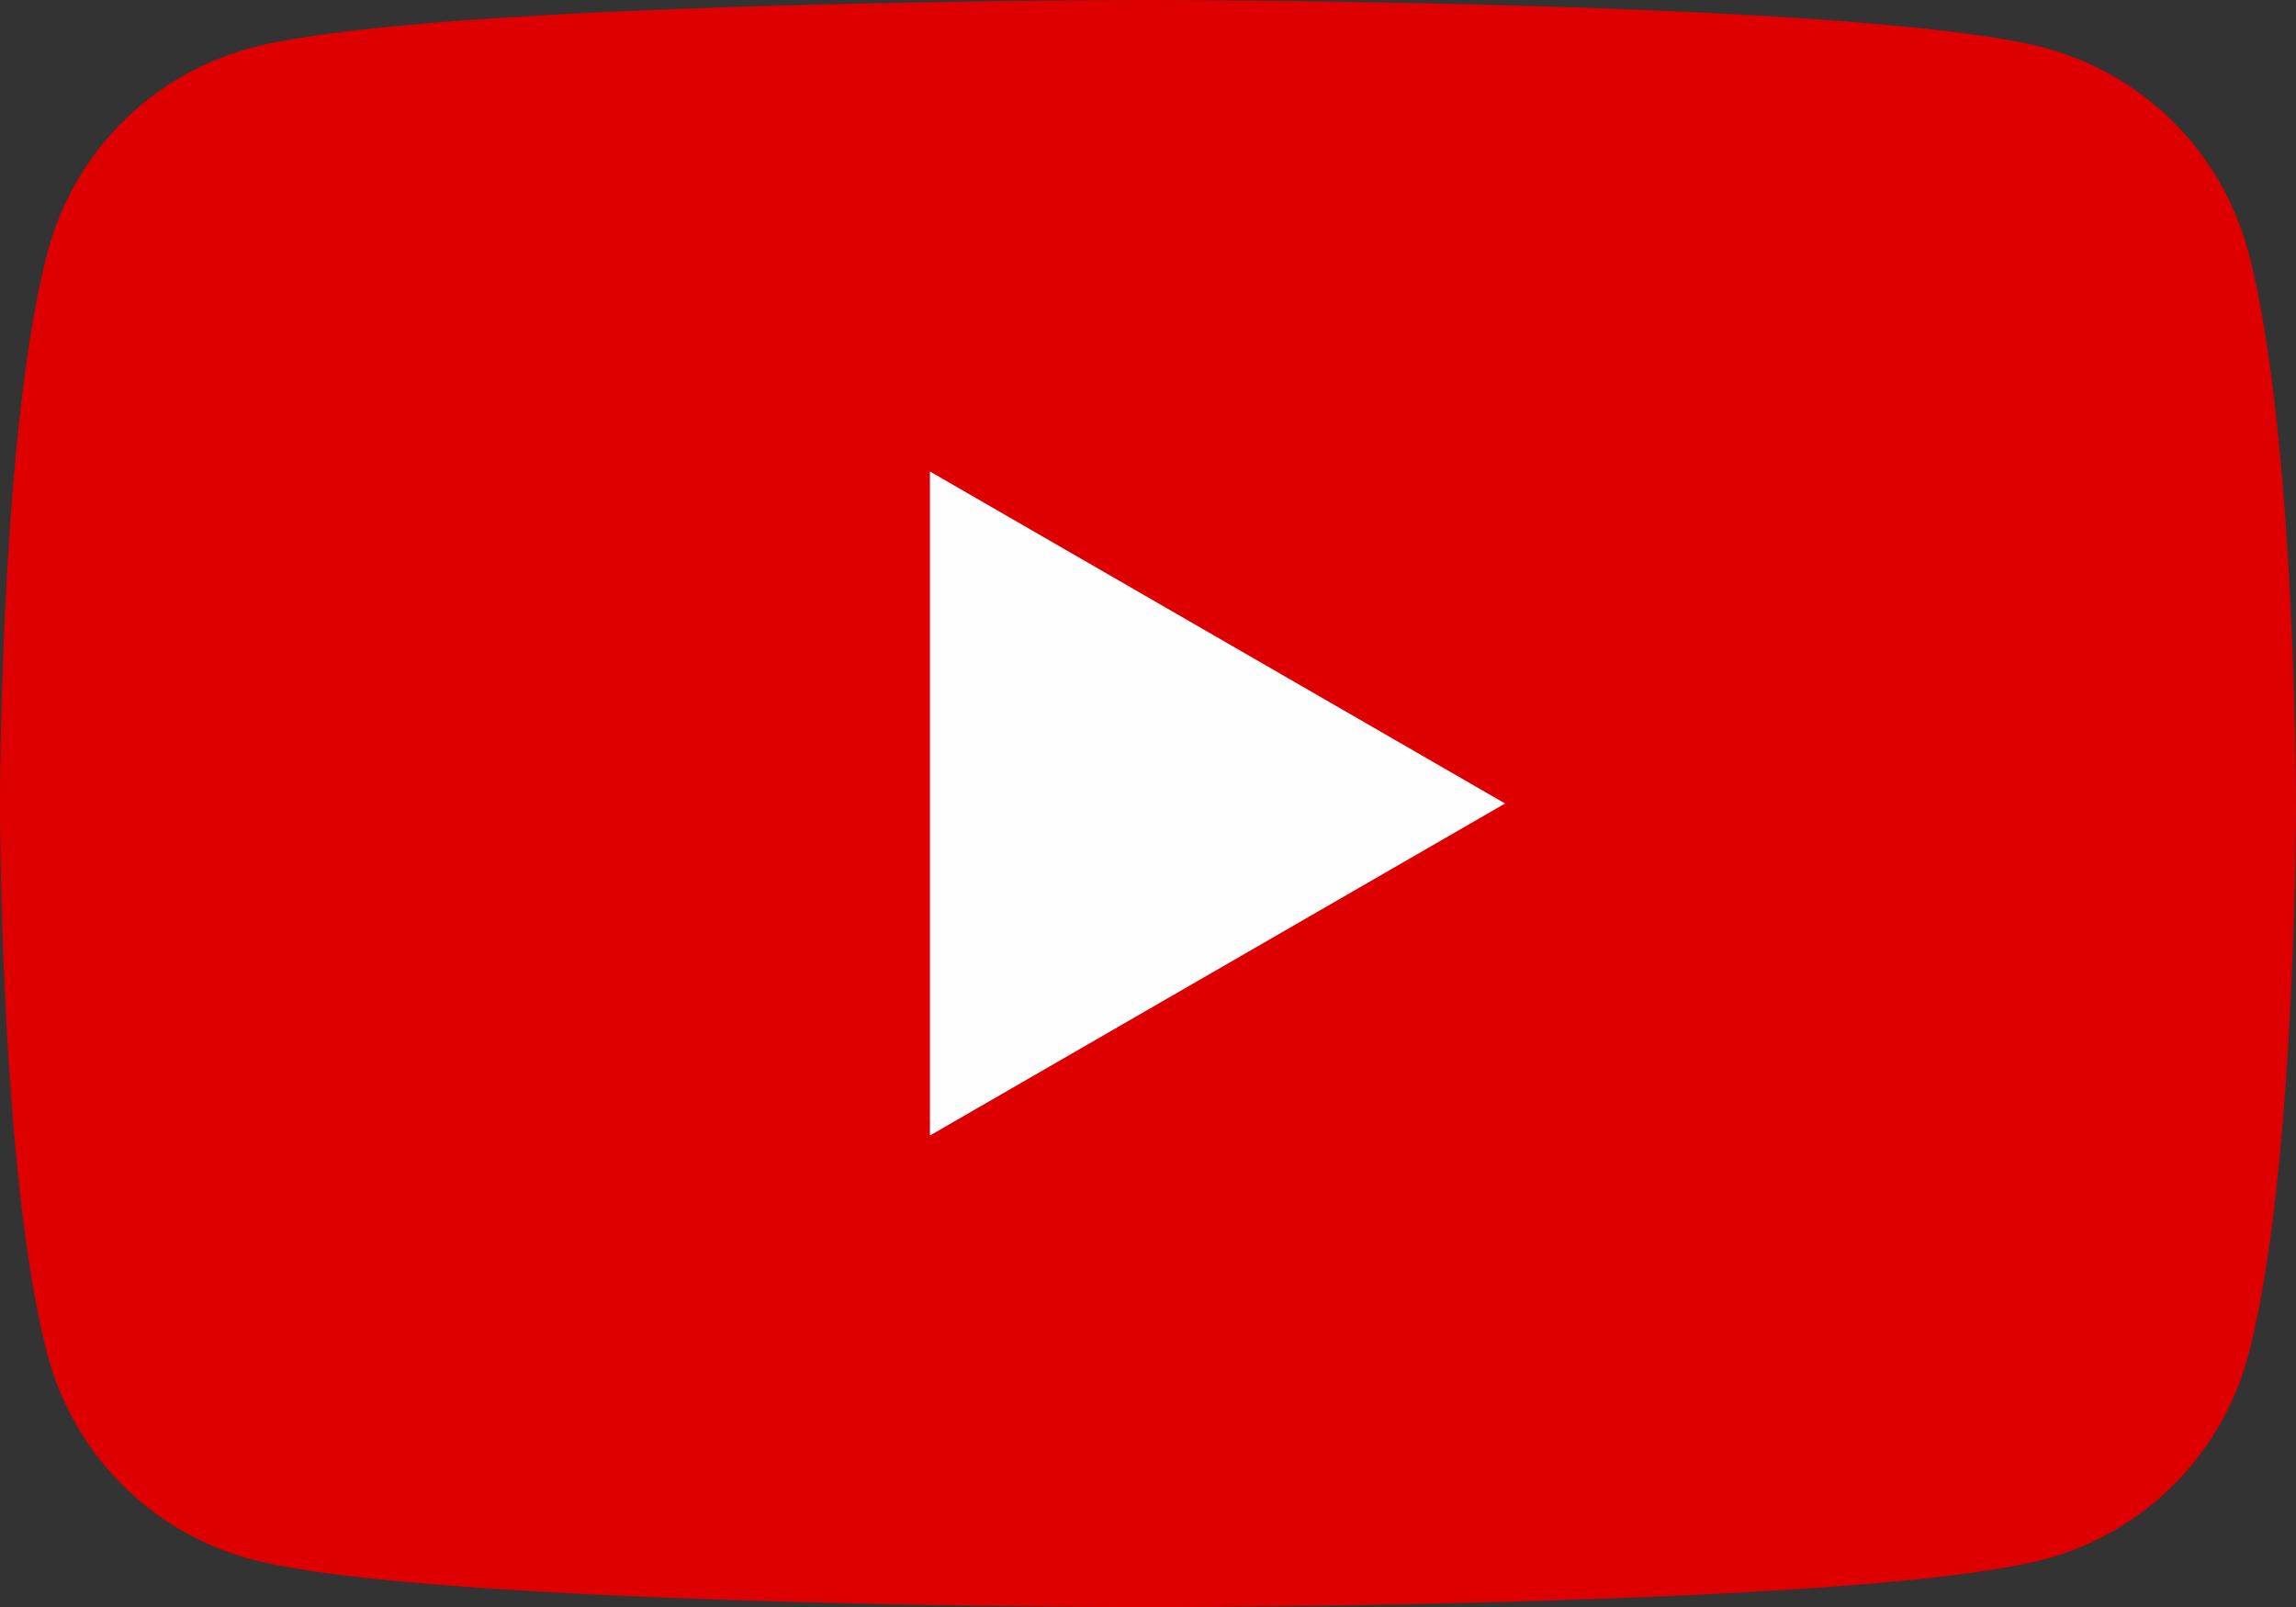 <svg xmlns="http://www.w3.org/2000/svg" width="40" height="28" viewBox="0 0 40 28">
  <rect x="0" y="0" width="40" height="28" fill="#333333" stroke="none"/>
  <g id="youtube02" transform="translate(-391 -832)">
    <path id="パス_506" data-name="パス 506" d="M147.205,133.955a5.008,5.008,0,0,0-3.537-3.537c-3.12-.836-15.627-.836-15.627-.836s-12.509,0-15.629.836a5.006,5.006,0,0,0-3.536,3.537c-.836,3.119-.836,9.628-.836,9.628s0,6.508.836,9.628a5.01,5.01,0,0,0,3.536,3.537c3.12.836,15.629.836,15.629.836s12.508,0,15.627-.836a5.011,5.011,0,0,0,3.537-3.537c.836-3.12.836-9.628.836-9.628S148.041,137.073,147.205,133.955Z" transform="translate(282.959 702.418)" fill="#de0000"/>
    <path id="パス_507" data-name="パス 507" d="M123.468,148.866l10.02-5.785-10.02-5.785Z" transform="translate(283.733 702.919)" fill="#fefefe"/>
  </g>
</svg>
